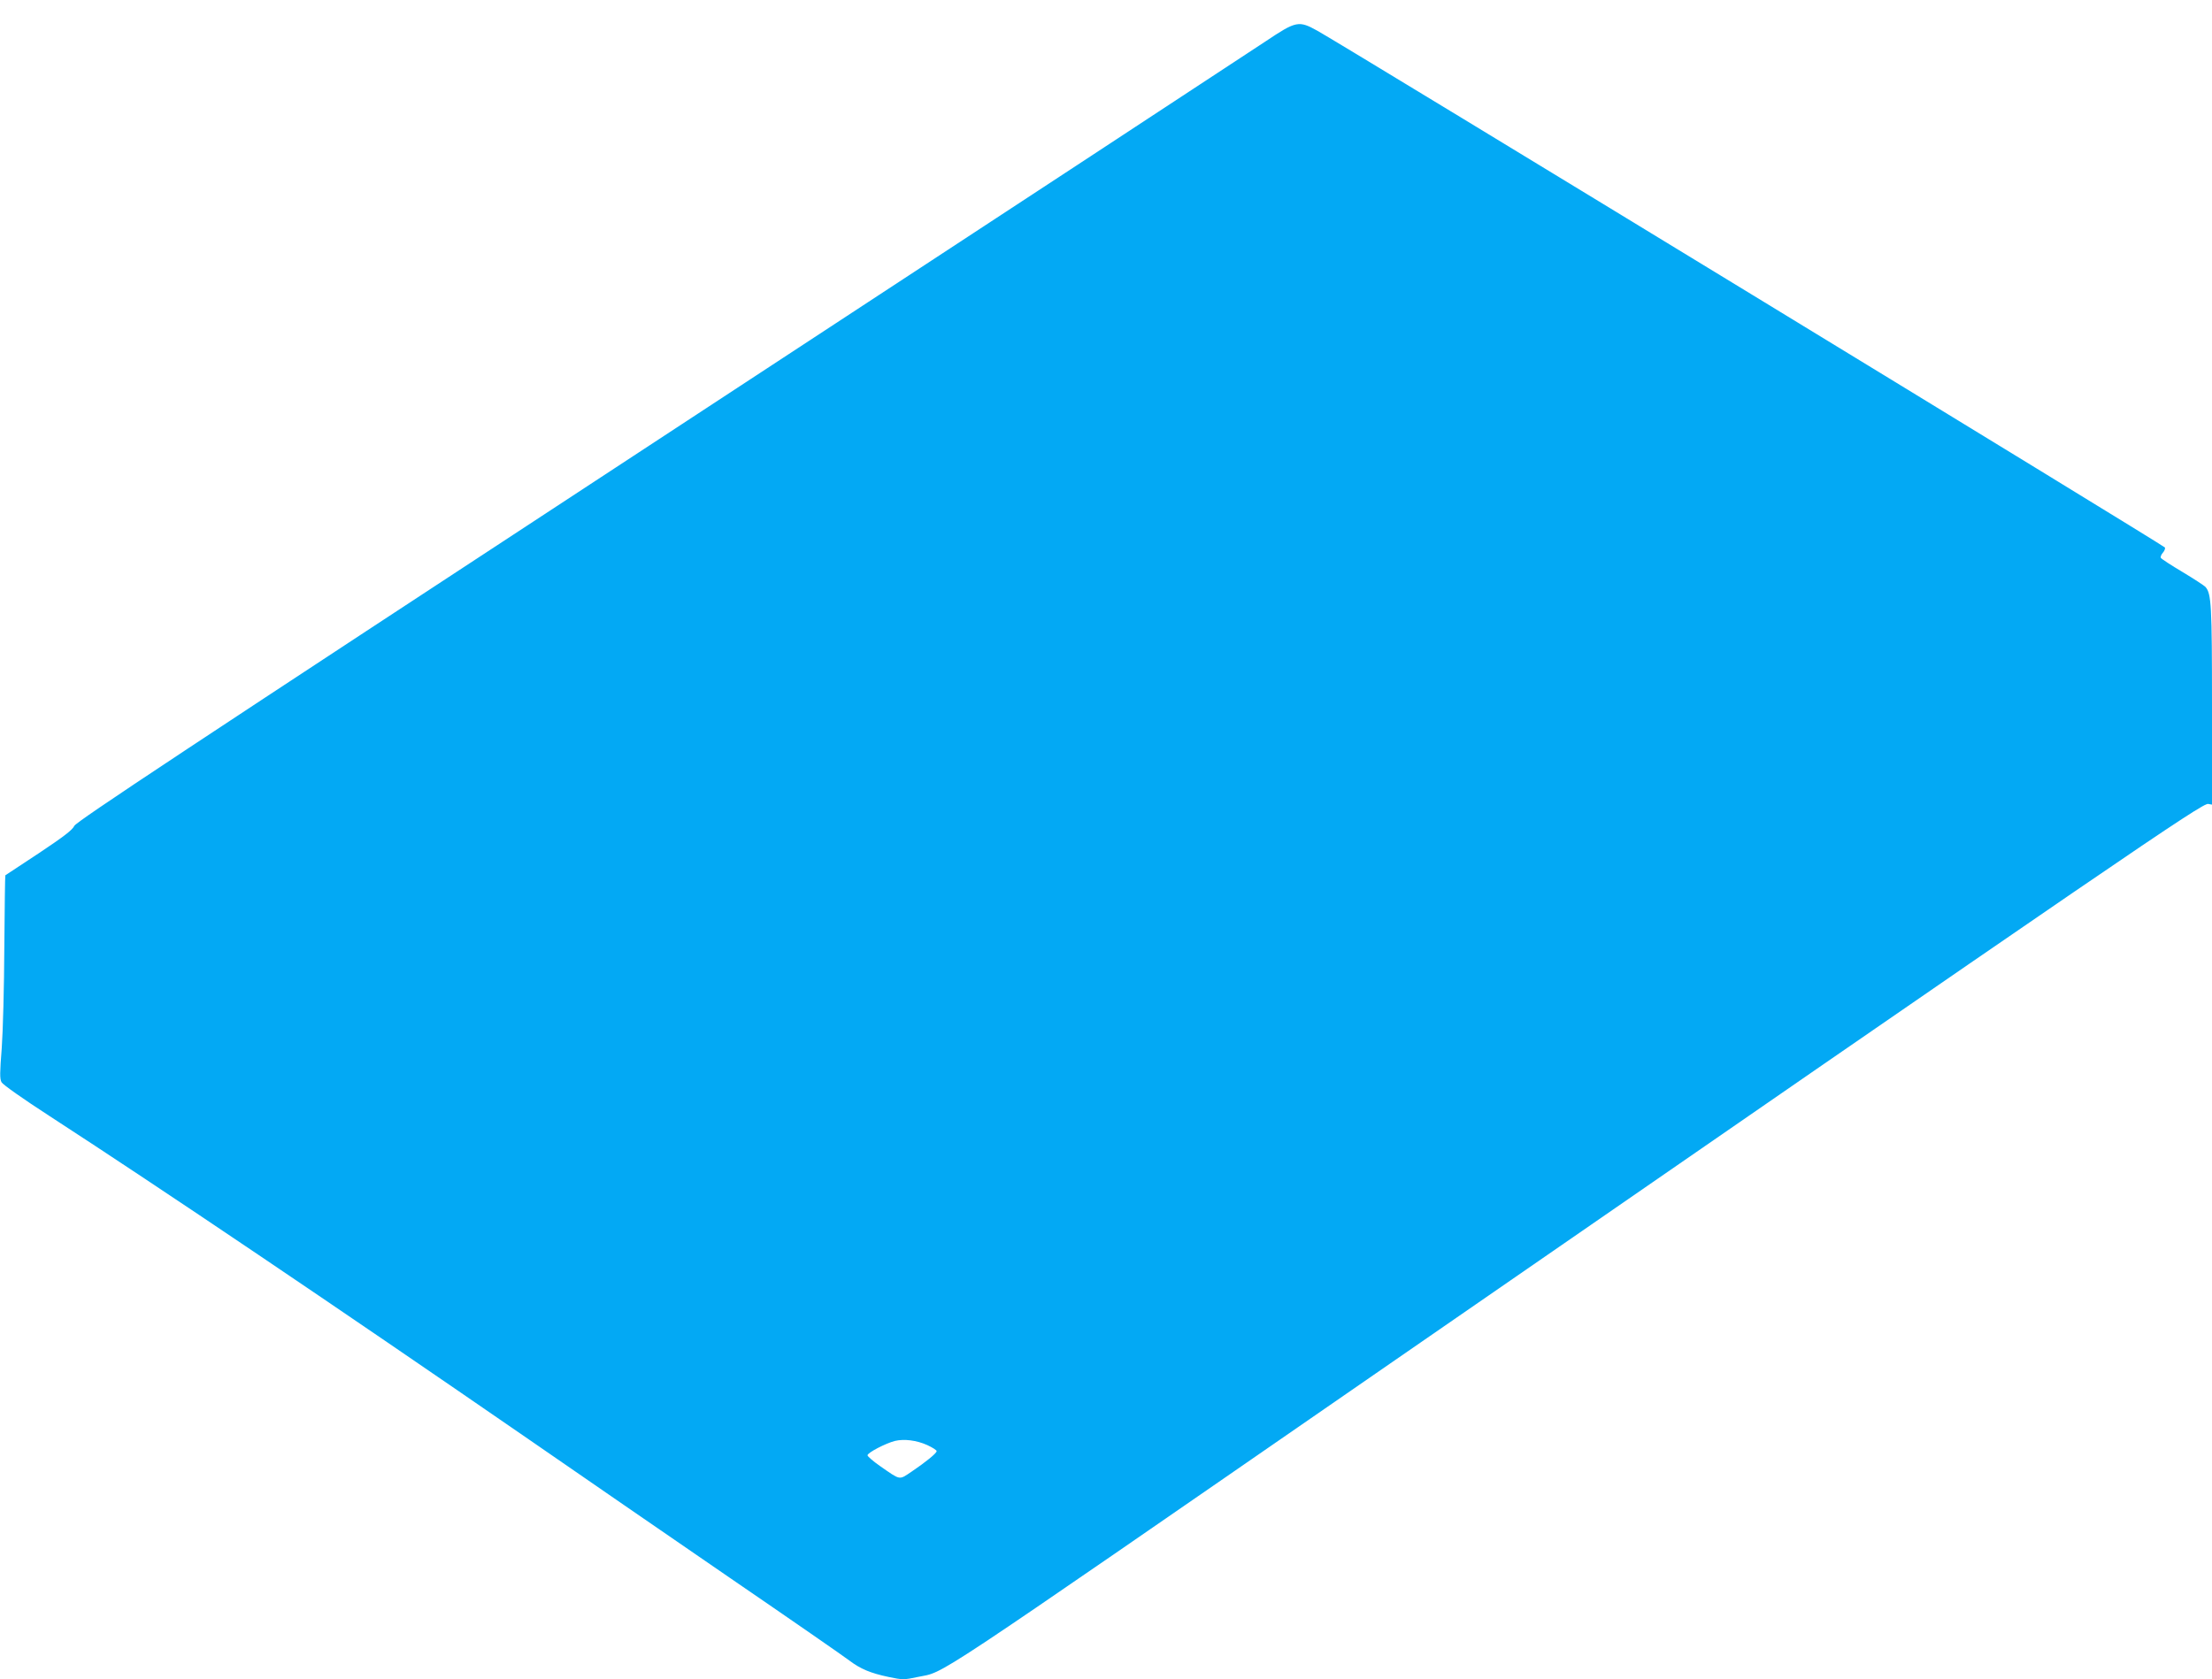 <?xml version="1.0" standalone="no"?>
<!DOCTYPE svg PUBLIC "-//W3C//DTD SVG 20010904//EN"
 "http://www.w3.org/TR/2001/REC-SVG-20010904/DTD/svg10.dtd">
<svg version="1.0" xmlns="http://www.w3.org/2000/svg"
 width="1280pt" height="972pt" viewBox="0 0 1280 972"
 preserveAspectRatio="xMidYMid meet">
<g transform="translate(0,972) scale(0.1,-0.1)"
fill="#03a9f4" stroke="none">
<path d="M7324 9481 c-82 -55 -1663 -1092 -3514 -2305 -2756 -1806 -3368
-2211 -3380 -2236 -11 -24 -64 -64 -205 -158 -104 -69 -192 -127 -194 -128 -2
-2 -4 -189 -6 -416 -1 -228 -8 -490 -15 -585 -11 -142 -12 -177 -1 -197 8 -14
124 -96 280 -197 653 -424 1647 -1095 2771 -1870 283 -196 805 -555 1160 -799
355 -243 668 -460 695 -481 65 -49 123 -73 227 -95 81 -17 89 -17 169 0 165
35 -5 -78 2649 1756 4374 3023 4784 3303 4818 3297 l22 -4 0 574 c0 581 -4
646 -37 685 -8 9 -68 48 -133 87 -66 39 -122 76 -126 82 -3 6 2 19 11 29 9 10
15 24 13 31 -3 10 -4735 2896 -4903 2990 -110 61 -123 59 -301 -60z m-1958
-8125 c30 -14 54 -29 54 -35 0 -12 -64 -64 -147 -120 -72 -48 -60 -50 -181 34
-40 28 -72 56 -72 62 0 15 104 69 158 83 54 13 126 4 188 -24z"/>
</g>
</svg>
